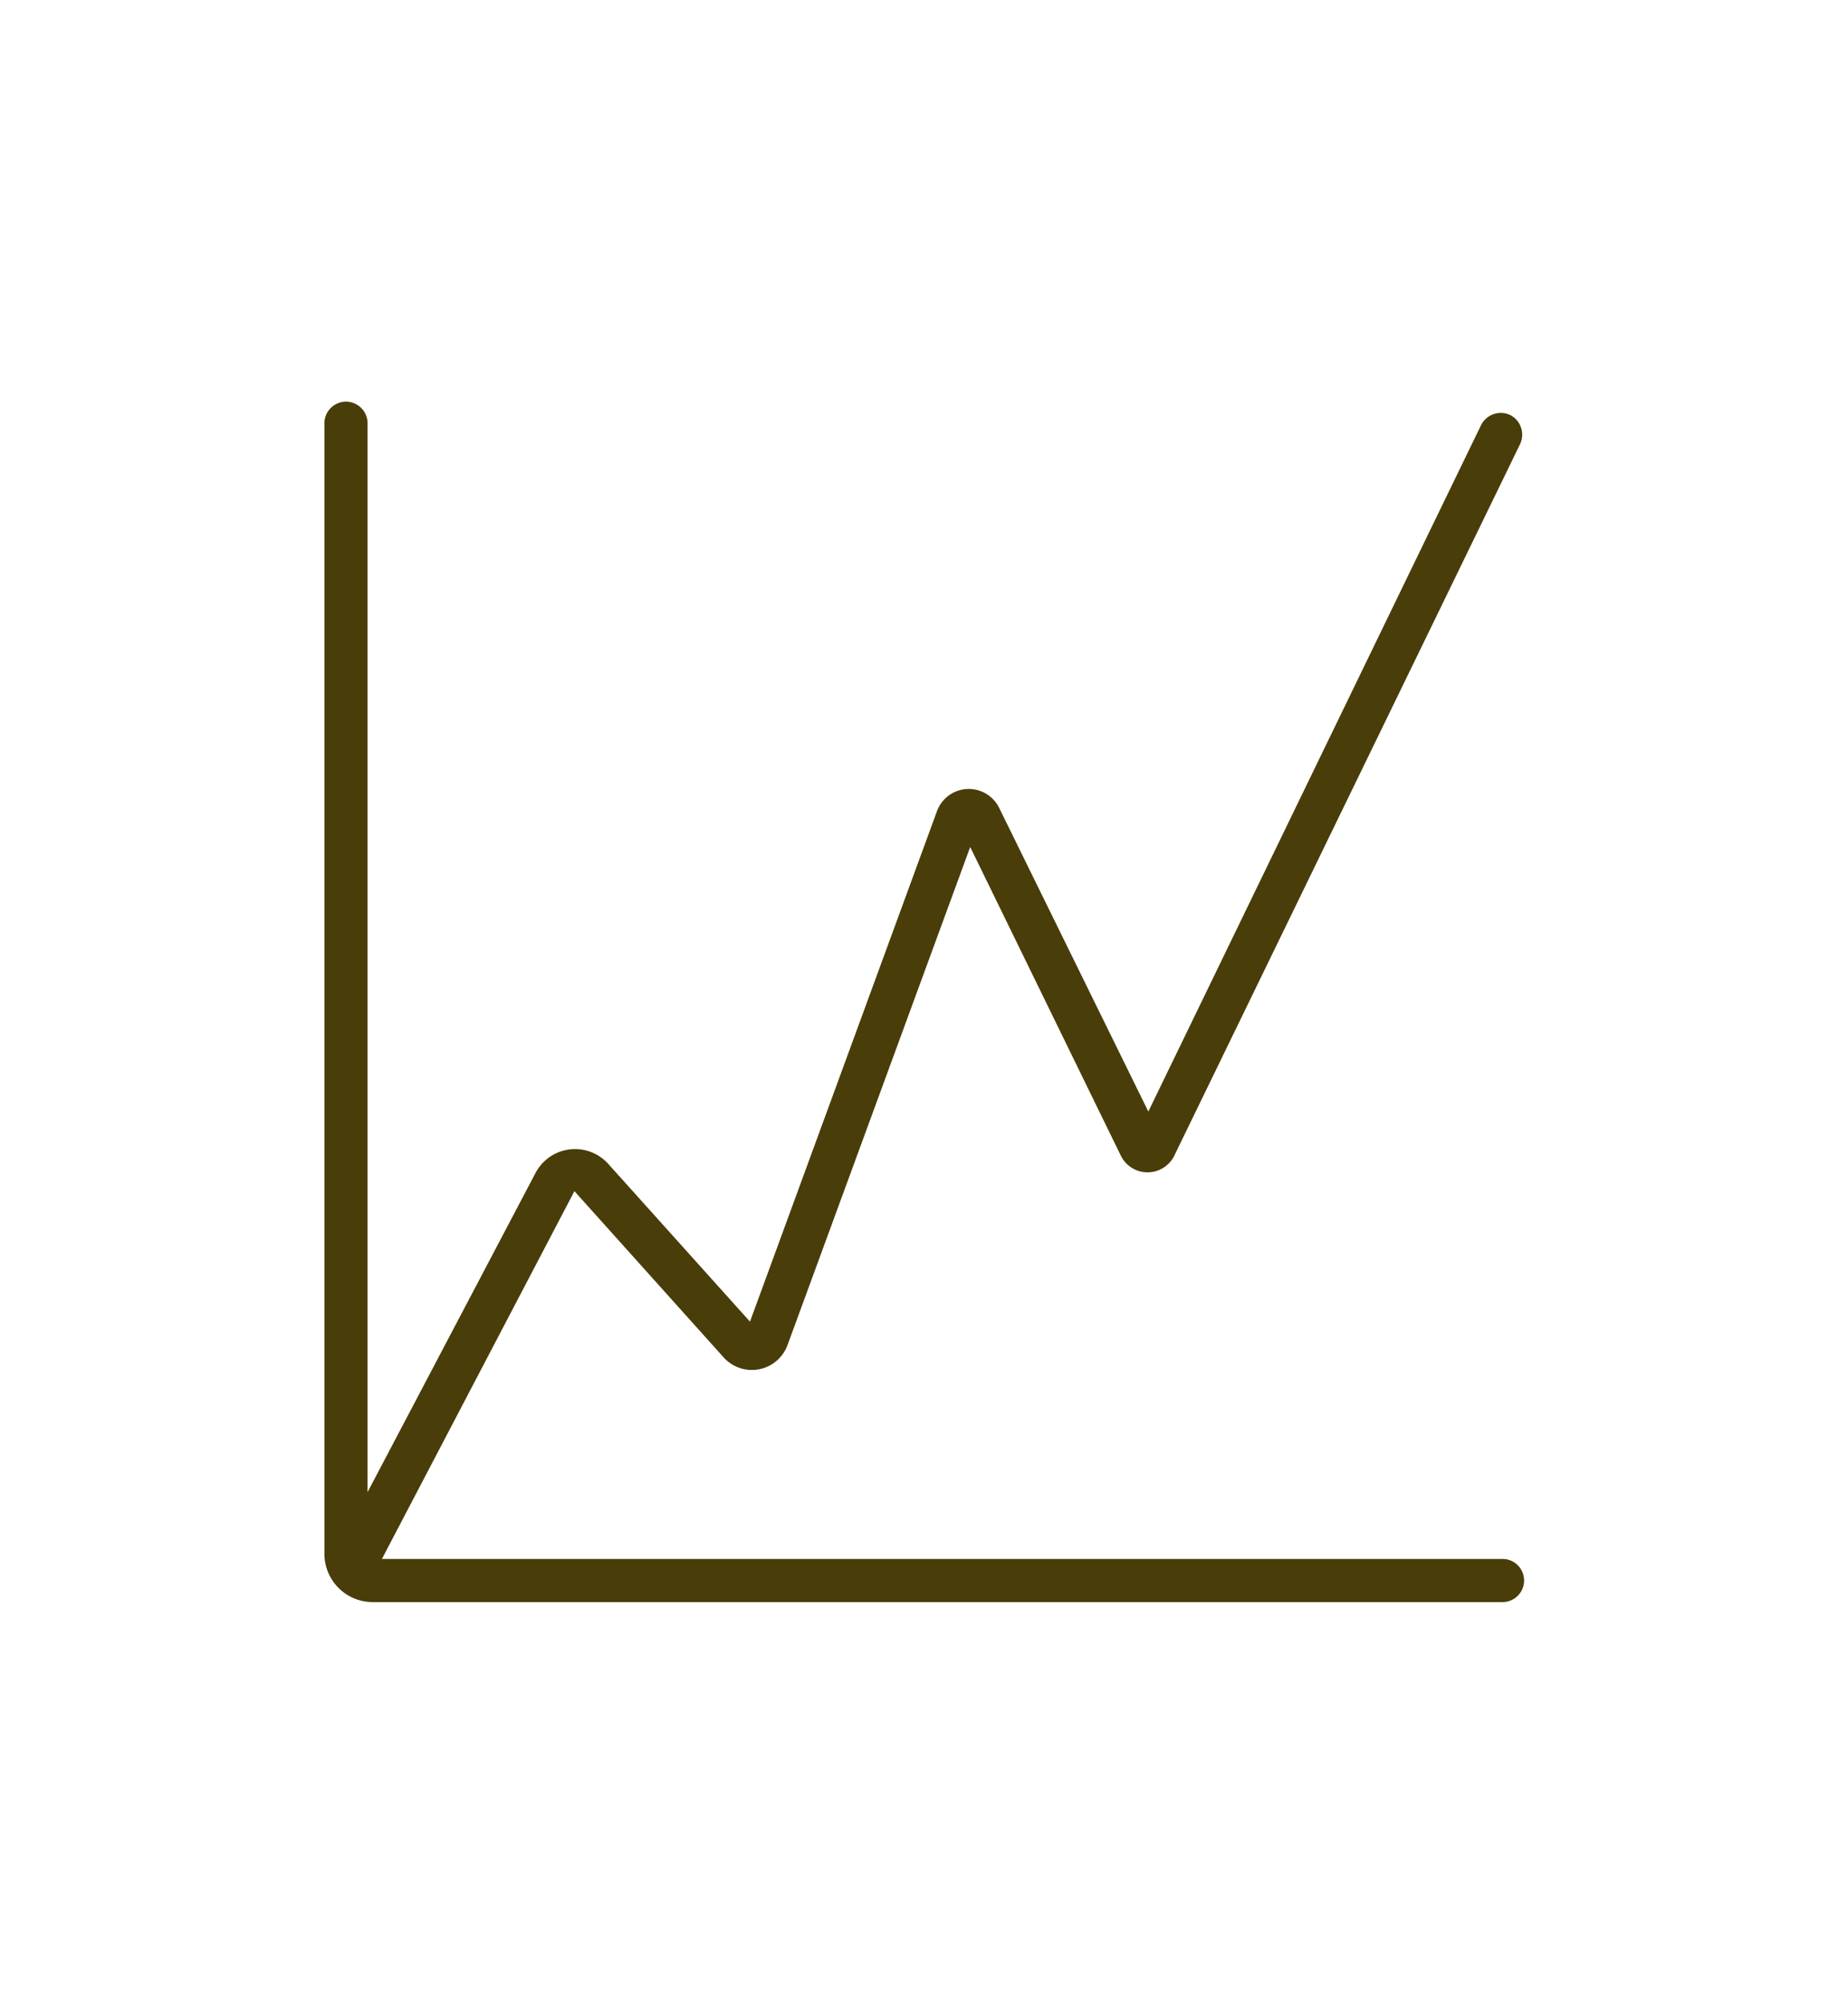 <svg id="レイヤー_1" data-name="レイヤー 1" xmlns="http://www.w3.org/2000/svg" width="36" height="39" viewBox="0 0 36 39"><defs><style>.cls-1{fill:#493d09;}</style></defs><path class="cls-1" d="M11.19,23.19l2.91,3.24a.74.74,0,0,0,1.24-.24l3.56-9.7,2.93,6a.58.58,0,0,0,1.05,0L29.61,8.65a.43.43,0,0,0-.19-.57h0a.43.43,0,0,0-.57.2L22.37,21.64l-2.9-5.9a.66.66,0,0,0-1.22.06l-3.64,9.93-2.76-3.07a.87.87,0,0,0-1.42.18L7.16,29.05V8.24a.42.42,0,0,0-.42-.42h0a.42.42,0,0,0-.42.42v22a.94.94,0,0,0,.95.95h22a.42.42,0,0,0,.42-.42h0a.42.42,0,0,0-.42-.42H7.44Z"/></svg>
